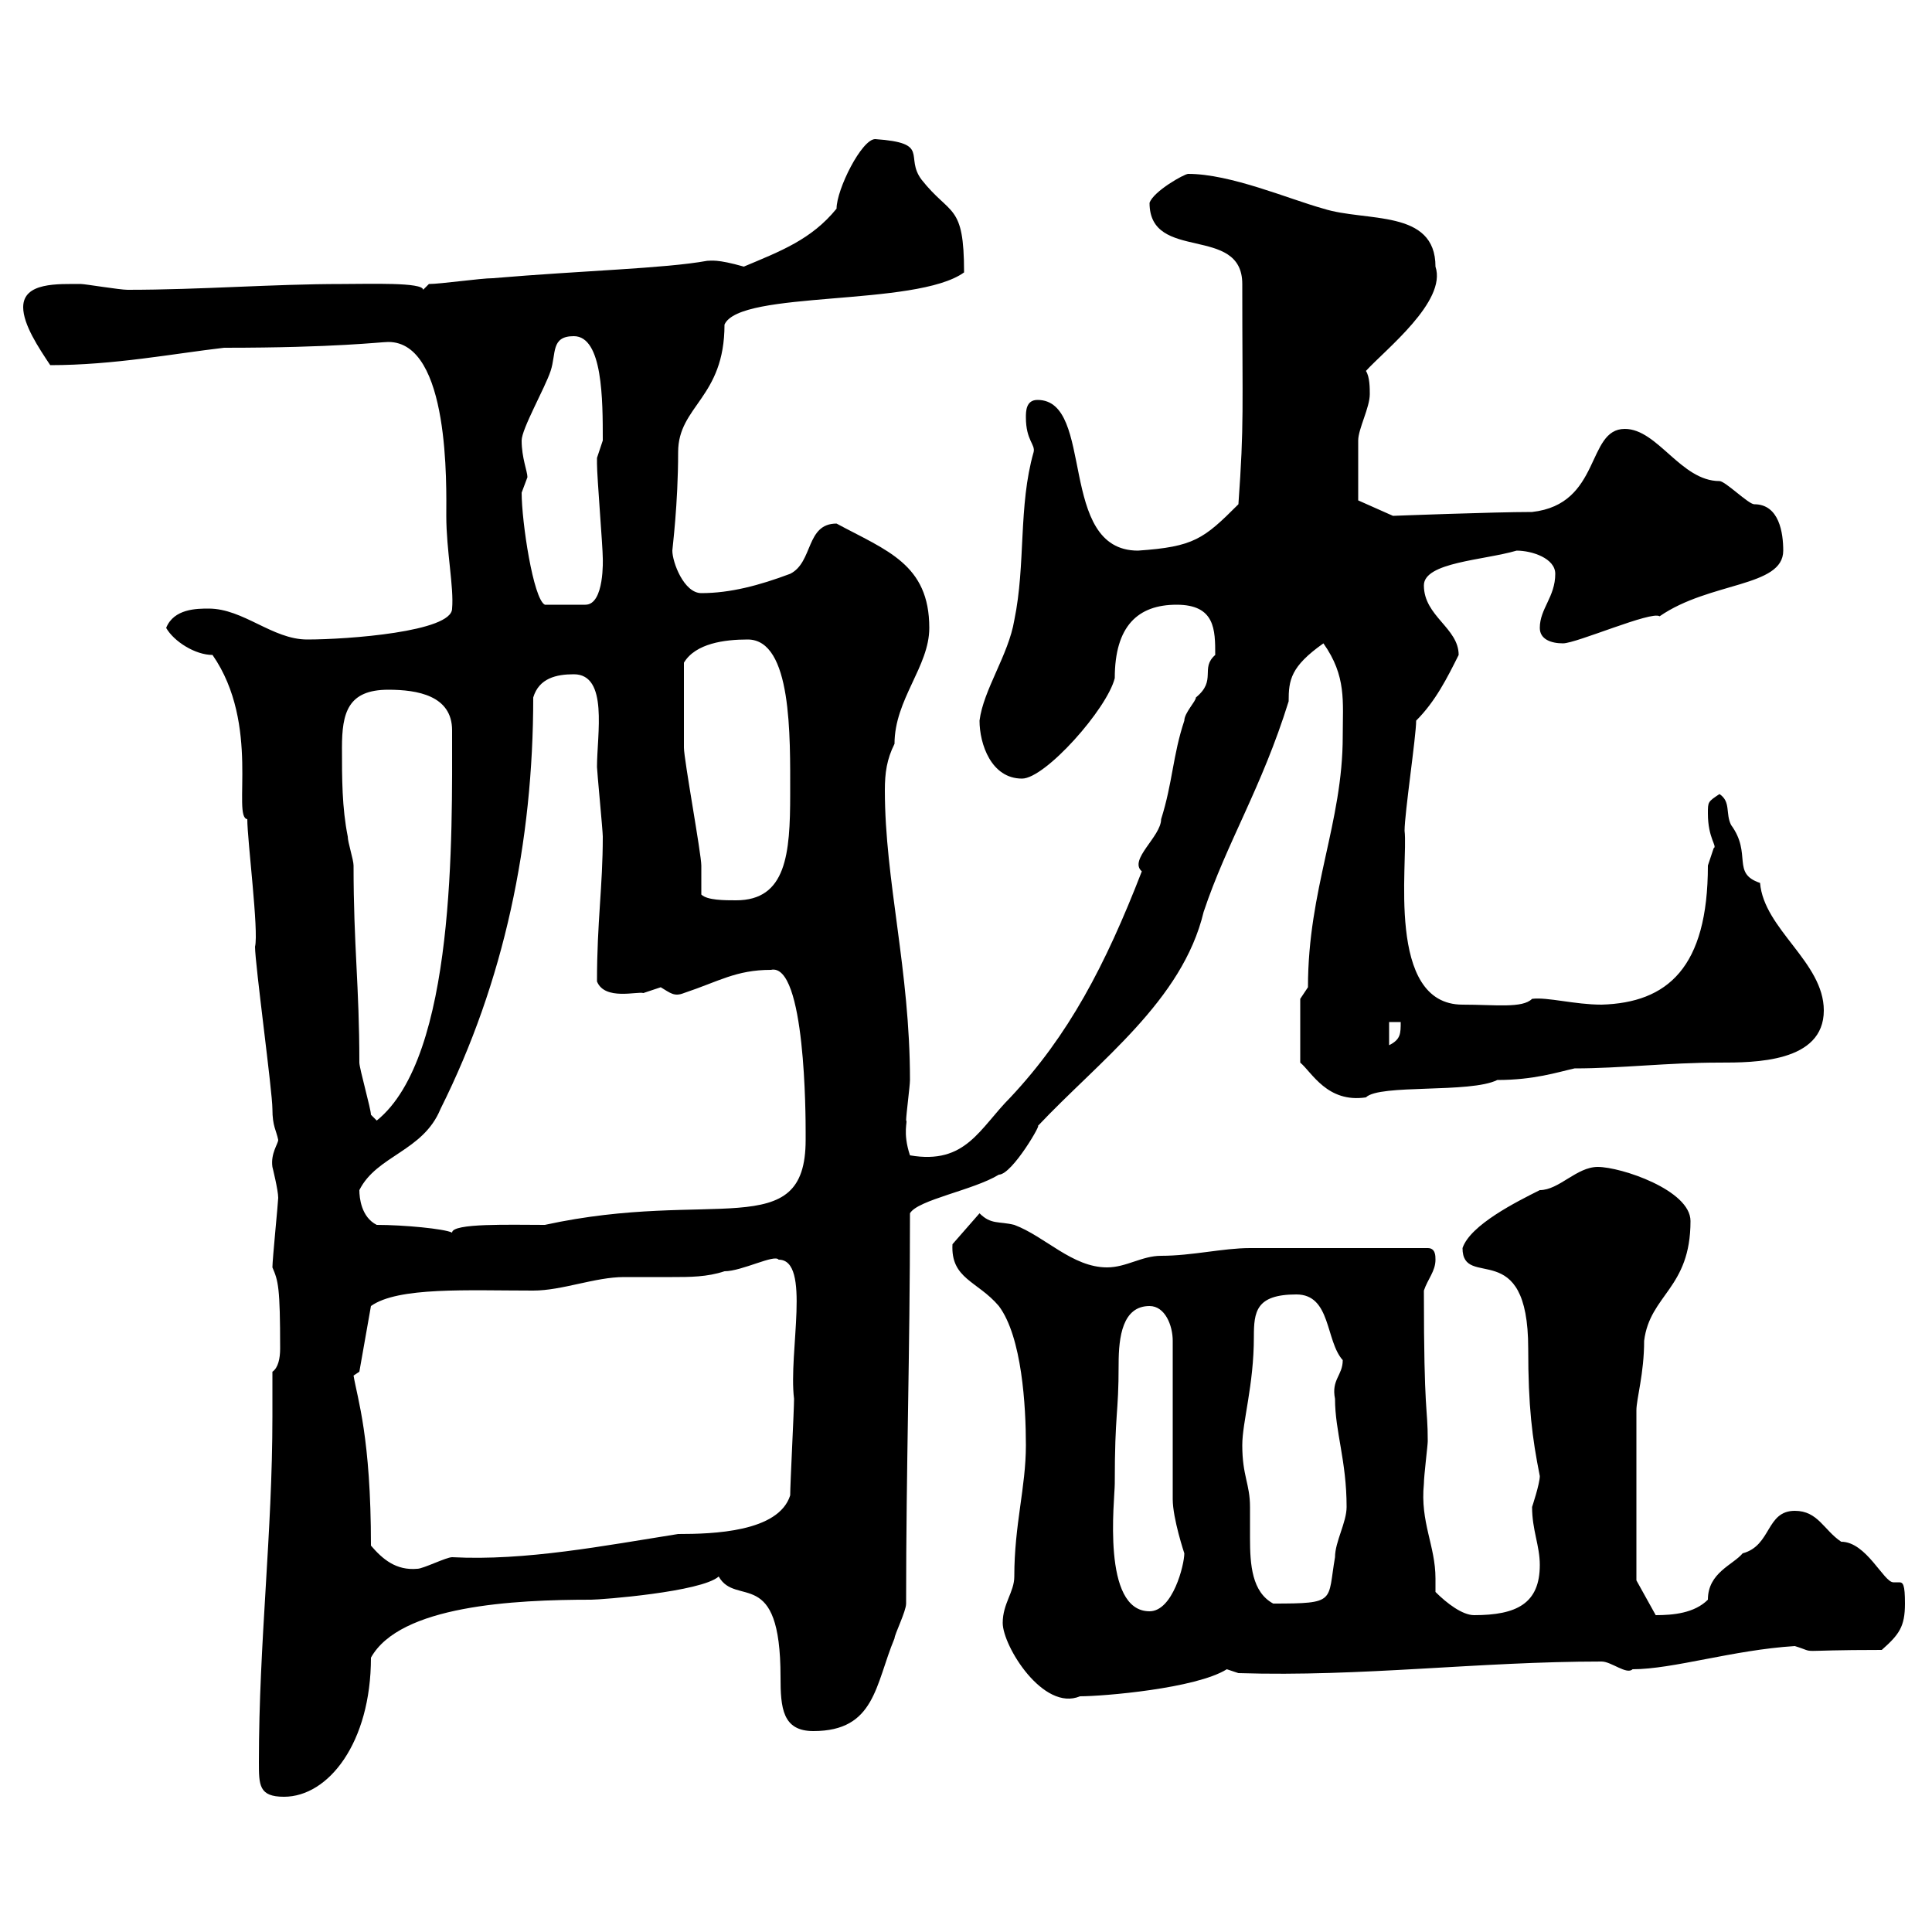<svg xmlns="http://www.w3.org/2000/svg" xmlns:xlink="http://www.w3.org/1999/xlink" width="300" height="300"><path d="M40.20 273.60C40.20 277.20 40.20 279 44.10 279C51 279 57.60 270.60 57.60 257.40C62.10 249.30 79.80 248.40 91.80 248.40C93.30 248.40 108.90 247.20 111.60 244.80C114.30 249.60 121.20 243 121.20 260.40C121.20 265.20 121.50 268.80 126.30 268.80C135.90 268.80 135.90 261.60 138.90 254.40C138.90 253.80 140.70 250.20 140.70 249C140.70 227.40 141.30 210.60 141.30 188.40C142.50 186.30 151.20 184.80 155.10 182.40C157.20 182.40 162 174 161.10 174.90C170.70 164.70 183.60 155.40 186.90 141.60C190.50 130.80 195.90 122.40 200.10 108.90C200.10 105.60 200.40 103.50 205.50 99.90C209.10 105 208.50 108.90 208.50 114.30C208.50 127.80 203.10 138 203.10 153.30C203.10 153.30 201.90 155.10 201.90 155.10L201.90 165C203.70 166.50 206.10 171.30 212.10 170.40C214.20 168.30 228.30 169.80 232.50 167.70C238.20 167.70 241.80 166.50 244.50 165.90C251.70 165.90 258.90 165 267 165C272.40 165 283.20 165 283.20 156.90C283.20 149.40 273.90 144.30 273.30 137.10C268.80 135.60 272.10 132.60 268.80 128.10C267.90 126.30 268.80 124.50 267 123.30C265.20 124.50 265.20 124.50 265.20 126.30C265.20 130.20 266.70 131.40 266.10 131.70C266.10 131.70 265.20 134.40 265.20 134.40C265.20 150.30 258.90 155.70 248.70 156C244.50 156 240.30 154.80 237.90 155.10C236.40 156.60 232.20 156 227.10 156C215.10 156 218.70 133.80 218.10 129C218.10 126.30 219.90 114.30 219.90 111.90C222.90 108.90 224.70 105.30 226.50 101.70C226.50 97.50 221.10 95.70 221.10 90.90C221.10 87.30 230.40 87 235.50 85.50C237.90 85.50 241.50 86.70 241.50 89.10C241.50 92.70 239.10 94.50 239.10 97.50C239.10 99.30 240.90 99.90 242.70 99.90C244.80 99.90 256.50 94.80 257.70 95.70C265.50 90.30 276.90 91.20 276.90 85.50C276.90 82.80 276.30 78.30 272.40 78.30C271.50 78.30 267.90 74.70 267 74.70C261 74.70 257.40 66.60 252.30 66.60C246.30 66.60 248.70 78.30 237.90 79.50C231.90 79.50 216.30 80.10 216.30 80.10L210.90 77.70C210.90 76.20 210.90 70.50 210.90 68.40C210.90 66.60 212.70 63.30 212.70 61.20C212.70 60.30 212.70 58.50 212.10 57.60C215.10 54.30 224.70 46.80 222.90 41.40C222.90 32.40 212.10 34.50 205.50 32.40C200.10 30.90 191.10 27 184.50 27C183.90 27 179.10 29.70 178.50 31.50C178.50 40.80 192.90 34.80 192.90 44.10C192.90 63.90 193.20 65.70 192.30 78.30C186.90 83.70 185.40 84.90 176.70 85.50C164.10 85.50 170.10 62.10 161.10 62.10C159.30 62.10 159.30 63.90 159.30 64.80C159.30 68.40 160.80 69 160.50 70.20C158.10 78.60 159.30 87.60 157.50 96.30C156.60 101.70 152.70 107.10 152.10 111.90C152.10 115.50 153.90 120.90 158.70 120.90C162.30 120.90 171.90 110.10 173.10 105.30C173.10 97.20 176.70 93.90 182.70 93.90C188.70 93.90 188.70 97.80 188.70 101.70C186.30 103.80 189 105.60 185.70 108.30C185.70 108.90 183.90 110.70 183.90 111.90C182.10 117.30 182.10 121.50 180.30 127.20C180.30 129.90 175.20 133.50 177.30 135.30C171.60 150 165.90 160.80 156.90 170.40C152.10 175.20 150 180.90 141.30 179.40C140.10 175.80 141 174 140.70 174C140.70 173.10 141.30 168.60 141.30 167.70C141.30 150.60 137.40 136.80 137.40 122.70C137.40 120 137.70 117.90 138.90 115.50C138.90 108.60 144.30 103.50 144.30 97.50C144.30 87.60 137.70 85.50 129.90 81.30C125.10 81.30 126.30 87.30 122.70 89.10C117.90 90.90 113.40 92.10 108.90 92.10C106.20 92.10 104.40 87.30 104.40 85.50C104.40 85.20 105.30 78.30 105.30 70.20C105.30 63 112.50 61.80 112.50 50.40C114.90 45 142.20 47.70 149.70 42.30C149.70 31.50 147.60 33.60 143.10 27.90C140.40 24.30 144.60 22.20 135.90 21.60C133.80 21.60 129.90 29.40 129.90 32.40C126 37.20 121.20 39 115.50 41.40C111.30 40.20 110.40 40.50 109.80 40.50C103.20 41.70 90.60 42 76.50 43.20C74.70 43.20 68.40 44.10 66.60 44.10C66.60 44.10 65.70 45 65.70 45C65.70 43.80 57.30 44.10 53.10 44.10C42.30 44.10 31.20 45 19.80 45C18.60 45 13.20 44.10 12.60 44.10C9 44.10 3.60 43.80 3.60 47.70C3.60 50.40 6 54 7.80 56.70C17.70 56.70 27 54.90 34.80 54C52.20 54 59.10 53.10 60.30 53.10C69.90 53.10 69.30 75.60 69.30 80.10C69.30 85.50 70.50 91.20 70.20 94.50C70.20 98.10 54 99.30 47.70 99.30C42.30 99.30 37.80 94.50 32.40 94.50C30.60 94.50 27 94.50 25.80 97.50C27 99.60 30.30 101.70 33 101.70C40.50 112.50 36 126.90 38.40 127.20C38.40 130.50 40.20 144.60 39.60 147C39.60 149.70 42.30 169.50 42.30 172.20C42.30 174.90 42.90 175.50 43.20 177C43.20 177.60 42 179.10 42.30 181.20C42.30 181.20 43.20 184.80 43.20 186C43.20 186.60 42.30 195.60 42.30 196.80C43.20 198.90 43.50 199.80 43.50 209.40C43.50 210.90 43.20 212.40 42.30 213C42.30 215.40 42.30 217.80 42.30 219.90C42.30 238.20 40.20 255 40.20 273.60ZM155.70 252C155.70 255.60 162 265.80 167.70 263.40C171.30 263.40 185.70 262.20 190.50 259.20L192.30 259.80C211.50 260.40 229.50 258 248.70 258C250.20 258 252.60 260.10 253.50 259.20C259.80 259.20 269.10 256.20 278.70 255.60C282.60 256.80 277.80 256.20 292.20 256.20C294.90 253.80 295.80 252.60 295.80 249C295.80 246 295.50 245.70 294.90 245.70C294.90 245.70 294.30 245.70 294 245.70C292.50 245.70 289.80 239.40 285.90 239.40C283.20 237.60 282.30 234.60 278.70 234.60C274.20 234.60 275.10 240 270.60 241.20C269.10 243 265.20 244.20 265.20 248.40C263.10 250.50 259.80 250.80 257.10 250.80L254.10 245.40L254.10 219C254.10 217.20 255.30 213.30 255.30 208.20C256.20 201 262.50 200.10 262.50 189.60C262.50 184.80 251.70 181.20 248.10 181.20C244.80 181.20 242.10 184.80 239.10 184.80C235.50 186.60 228.30 190.20 227.10 193.80C227.10 200.40 237.30 191.70 237.30 209.40C237.30 218.40 237.90 223.20 239.10 229.20C239.10 230.40 237.90 234 237.90 234C237.90 237.60 239.10 240 239.10 243C239.10 249 235.50 250.80 228.90 250.80C227.10 250.80 224.70 249 222.90 247.20C222.90 246.60 222.90 245.70 222.90 245.10C222.90 240 220.50 236.40 221.10 230.40C221.10 229.20 221.70 224.40 221.70 223.80C221.70 218.10 221.10 220.20 221.10 200.40C221.70 198.60 222.90 197.40 222.90 195.60C222.90 195 222.90 193.80 221.70 193.80L194.10 193.80C189.90 193.80 185.10 195 180.30 195C177.30 195 174.90 196.80 171.90 196.80C166.50 196.80 162.30 192 157.50 190.20C155.10 189.60 153.90 190.20 152.10 188.40L147.90 193.20C147.60 198.60 151.80 198.90 155.10 202.80C158.70 207.60 159.30 218.40 159.30 224.40C159.30 231 157.50 236.70 157.50 244.80C157.50 247.20 155.70 249 155.70 252ZM173.10 230.40C173.10 219 173.70 219.90 173.70 211.80C173.70 207.60 174.30 202.80 178.50 202.80C180.90 202.80 182.10 205.80 182.10 208.20L182.10 232.80C182.10 235.80 183.90 241.20 183.90 241.20C183.90 243 182.10 250.20 178.50 250.20C171 250.20 173.10 232.80 173.10 230.40ZM192.90 224.40C192.90 220.80 194.70 215.10 194.70 207.60C194.70 203.70 195 201 201.30 201C206.70 201 205.80 208.20 208.50 211.20C208.50 213.60 206.70 214.20 207.30 217.20C207.30 222.30 209.10 226.80 209.10 234C209.10 236.40 207.30 239.40 207.30 241.80C206.10 248.70 207.60 249 197.70 249C194.40 247.20 194.10 243 194.10 238.80C194.10 237 194.10 235.20 194.10 234C194.10 230.40 192.90 229.20 192.90 224.40ZM57.60 240C57.60 223.20 55.50 217.20 54.90 213.60C54.90 213.60 55.80 213 55.80 213L57.60 202.80C61.80 199.80 72.60 200.40 82.80 200.40C87.30 200.40 92.40 198.30 96.90 198.30C99.30 198.30 101.70 198.30 104.40 198.30C107.10 198.30 109.80 198.30 112.50 197.40C115.20 197.40 120.30 194.70 120.90 195.60C126 195.60 122.40 210 123.30 217.20C123.30 219 122.70 230.40 122.70 232.20C120.90 237.90 110.70 238.20 105.30 238.20C93.90 240 81.60 242.40 70.20 241.80C69.30 241.80 65.70 243.60 64.80 243.60C61.50 243.90 59.40 242.10 57.60 240ZM58.50 190.20C56.10 189 55.80 186 55.80 184.80C58.50 179.40 65.70 178.80 68.40 172.20C78.30 152.40 82.80 130.80 82.80 108.30C83.70 105.30 86.40 104.70 89.10 104.70C94.50 104.70 92.70 114 92.70 119.10C92.70 119.70 93.60 129 93.60 129.90C93.60 137.70 92.70 143.10 92.70 152.40C93.90 155.40 99 153.90 99.90 154.20C99.90 154.20 102.60 153.30 102.60 153.30C104.10 154.20 104.70 154.80 106.20 154.20C111.60 152.40 114.30 150.60 119.70 150.60C125.10 149.40 125.10 173.70 125.10 175.80C125.10 175.80 125.10 175.80 125.10 177C125.10 193.20 110.70 184.50 84.60 190.20C79.20 190.20 70.20 189.90 70.20 191.40C69 190.80 62.70 190.20 58.50 190.20ZM57.60 173.10C57.60 172.20 55.80 165.90 55.80 165C55.80 153 54.90 147 54.90 134.40C54.90 133.50 54 130.80 54 129.90C53.10 125.40 53.10 120.90 53.10 116.10C53.10 110.70 54 107.10 60.30 107.10C64.80 107.10 70.20 108 70.20 113.40C70.20 129.60 70.80 164.10 58.50 174C58.50 174 57.60 173.10 57.60 173.10ZM215.70 158.70L217.50 158.70C217.50 160.50 217.50 161.40 215.70 162.30ZM108.90 138.90C108.90 138 108.90 135.30 108.90 134.40C108.90 132.60 106.20 117.90 106.20 116.10C106.20 114 106.20 107.40 106.20 102.90C108 99.90 112.50 99.30 116.10 99.30C123 99.30 122.70 114.30 122.70 123.30C122.70 132.60 122.10 139.80 114.30 139.80C112.50 139.80 109.80 139.80 108.90 138.90ZM81 76.50C81 76.50 81.90 74.10 81.90 74.10C81.90 73.20 81 71.10 81 68.40C81 66.60 84.60 60.30 85.50 57.60C86.40 54.90 85.50 52.20 89.10 52.20C93.60 52.20 93.60 62.10 93.60 68.40C93.60 68.40 92.70 71.10 92.70 71.10C92.70 72 92.70 72 92.70 72C92.70 74.10 93.60 84.90 93.60 86.70C93.60 86.70 93.90 93.90 90.90 93.90L84.60 93.90C82.80 93 81 81 81 76.50Z"/></svg>